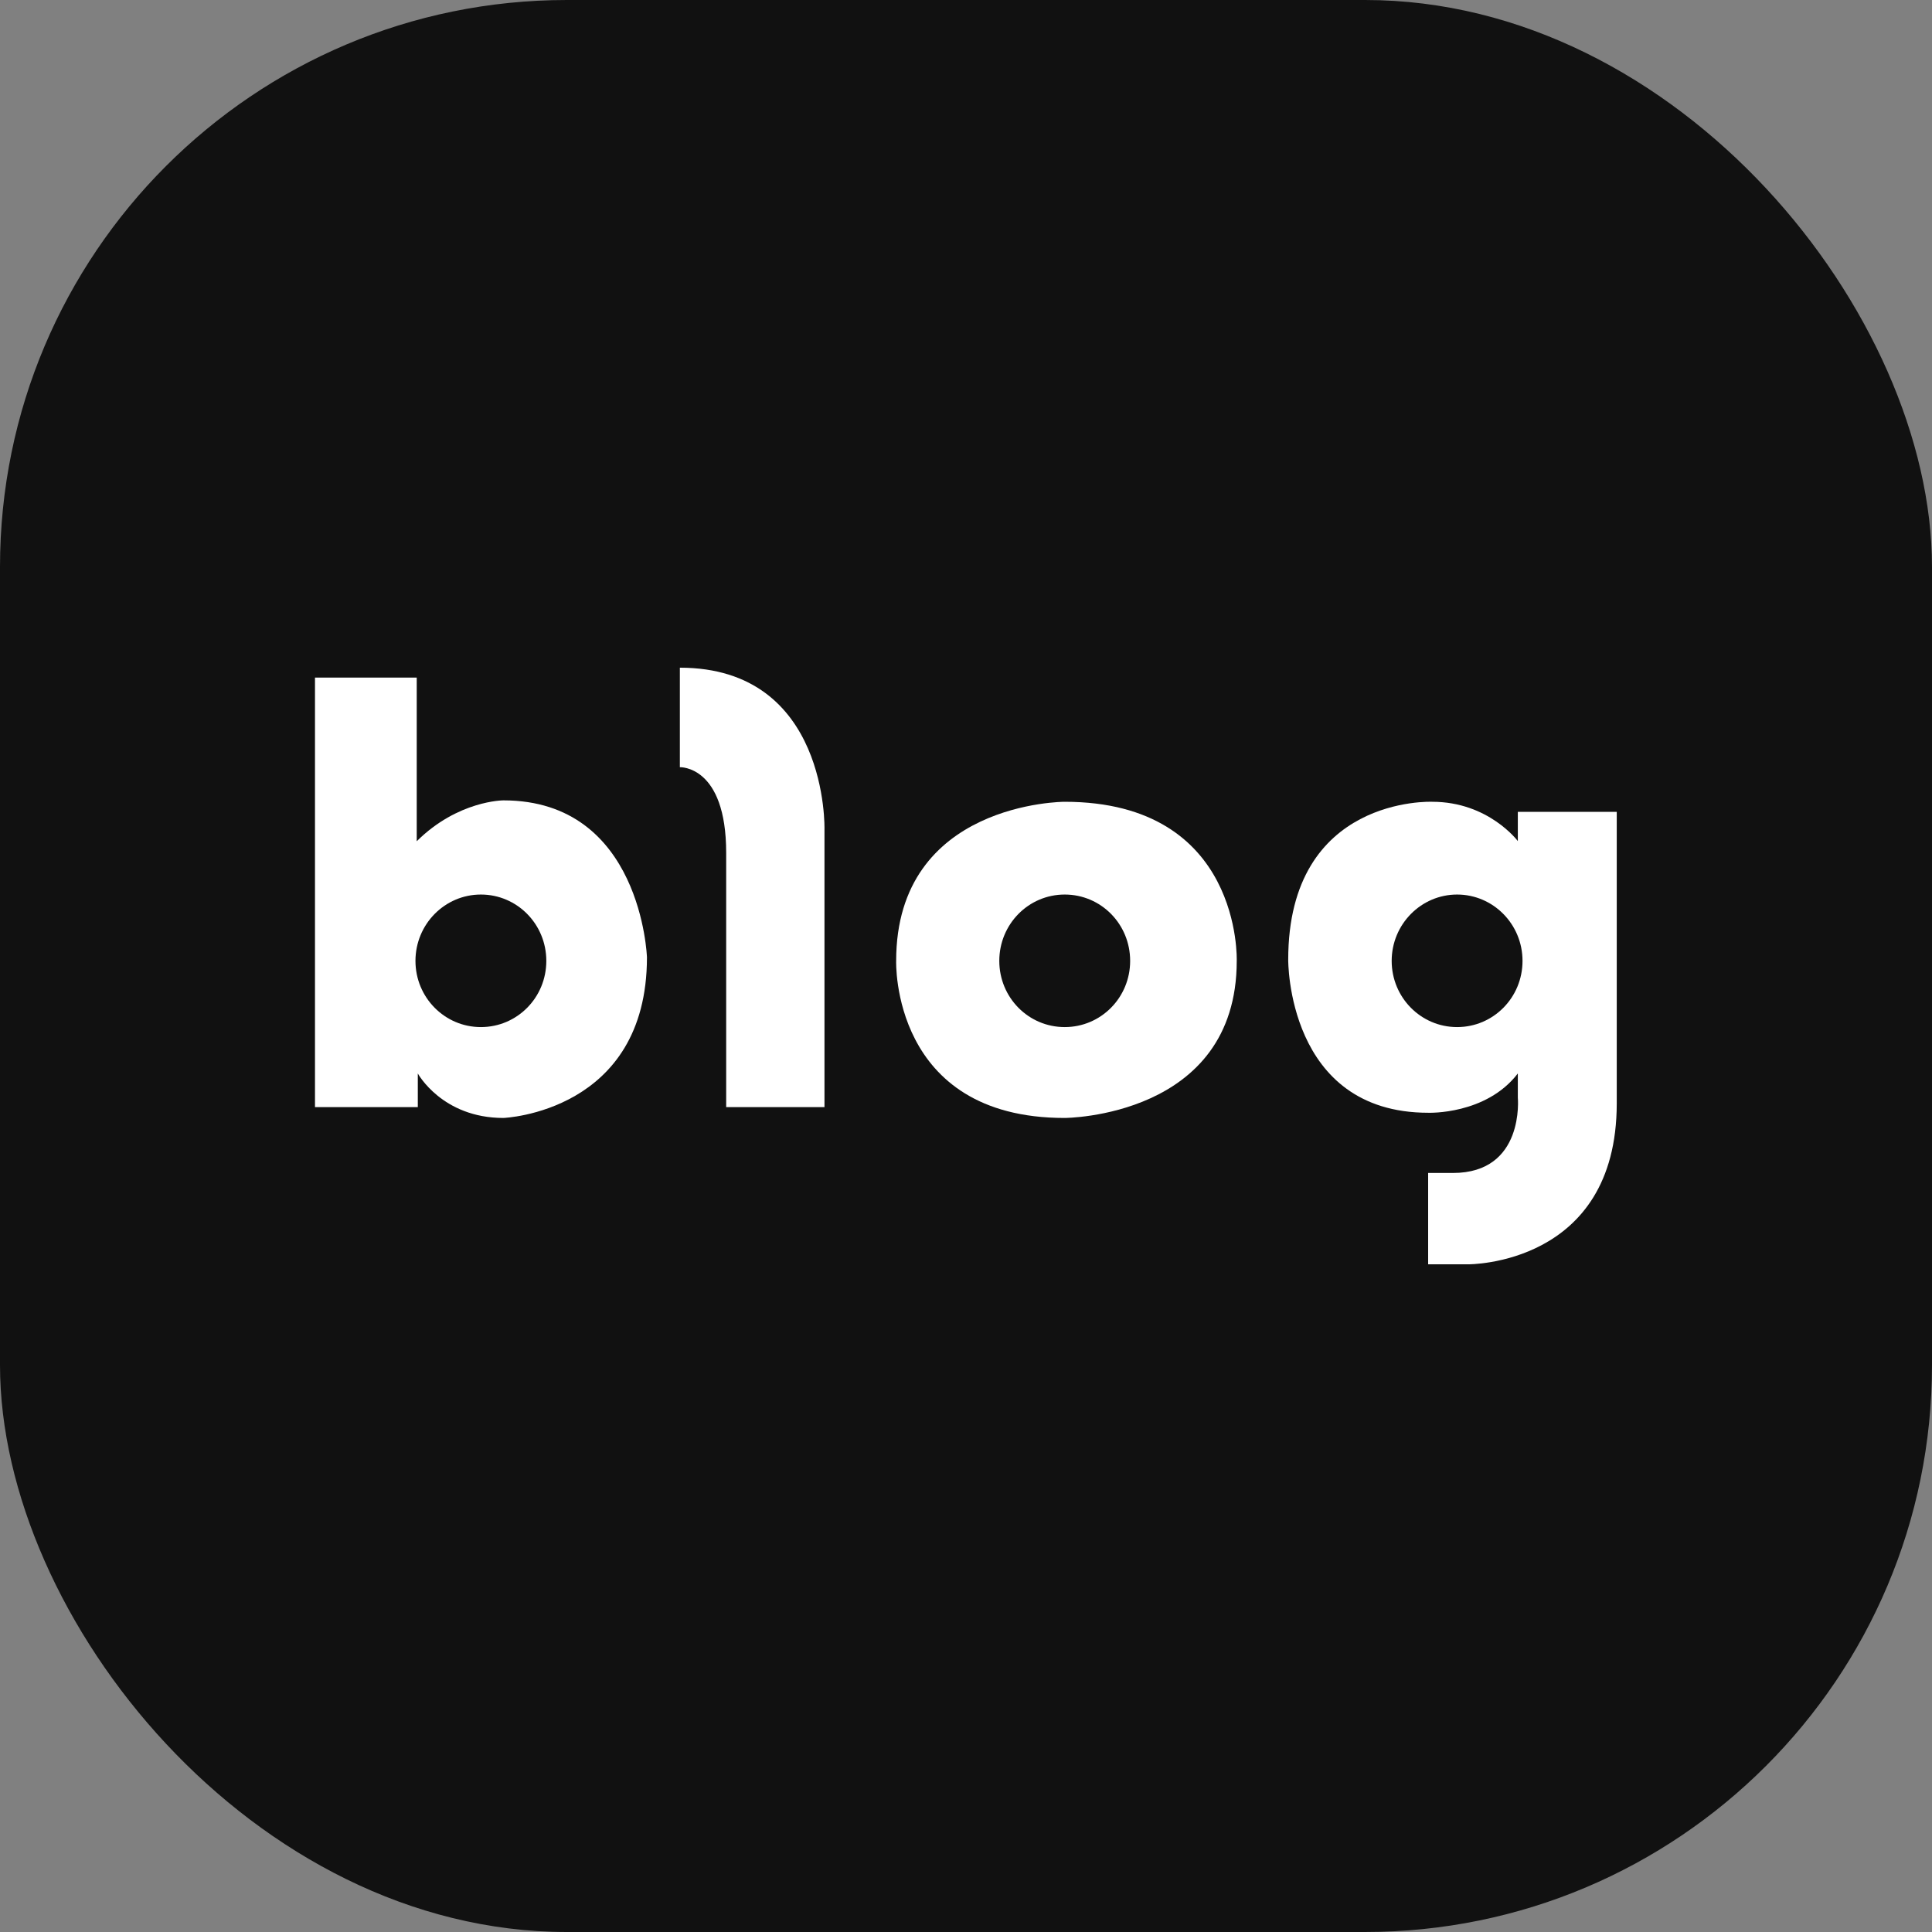 <svg width="167" height="167" viewBox="0 0 167 167" fill="none" xmlns="http://www.w3.org/2000/svg">
<rect x="0" y="0" width="167" height="167" fill="#808080" stroke="none"/>
<rect width="167" height="167" rx="49" fill="#111111"/>
<path d="M43.516 69.183C43.516 69.183 39.579 69.183 36.021 72.717V58.57H27.227V95.697H36.115V92.789C36.115 92.789 38.212 96.635 43.516 96.635C43.516 96.635 55.922 96.159 55.922 82.746C55.922 82.746 55.462 69.183 43.516 69.183ZM41.568 88.78C38.442 88.78 35.912 86.225 35.912 83.058C35.912 79.892 38.442 77.323 41.568 77.323C44.693 77.323 47.223 79.878 47.223 83.058C47.223 86.238 44.693 88.78 41.568 88.78Z" fill="white"/>
<path d="M58.766 57.714V66.316C58.766 66.316 62.77 66.139 62.77 73.722V95.697H71.267V71.684C71.267 71.684 71.632 57.714 58.766 57.714Z" fill="white"/>
<path d="M92.02 69.305C92.02 69.305 77.463 69.305 77.463 83.058C77.463 83.058 77.002 96.635 92.02 96.635C92.02 96.635 106.902 96.607 106.902 83.058C106.902 83.058 107.39 69.305 92.02 69.305ZM92.034 88.78C88.895 88.78 86.378 86.225 86.378 83.058C86.378 79.892 88.895 77.323 92.034 77.323C95.172 77.323 97.689 79.878 97.689 83.058C97.689 86.238 95.159 88.78 92.034 88.78Z" fill="white"/>
<path d="M131.199 70.175V72.703C131.199 72.703 128.669 69.305 123.799 69.305C123.799 69.305 111.352 68.762 111.352 82.95C111.352 82.95 111.216 96.186 123.46 96.186C123.46 96.186 128.453 96.376 131.199 92.789V94.868C131.199 94.868 131.822 101.391 125.585 101.391H123.447V109.287H126.883C126.883 109.287 139.75 109.422 139.75 95.371V70.175H131.186H131.199ZM125.95 88.78C122.825 88.78 120.295 86.225 120.295 83.058C120.295 79.892 122.838 77.323 125.95 77.323C129.062 77.323 131.605 79.878 131.605 83.058C131.605 86.238 129.075 88.78 125.95 88.78Z" fill="white"/>
</svg>
